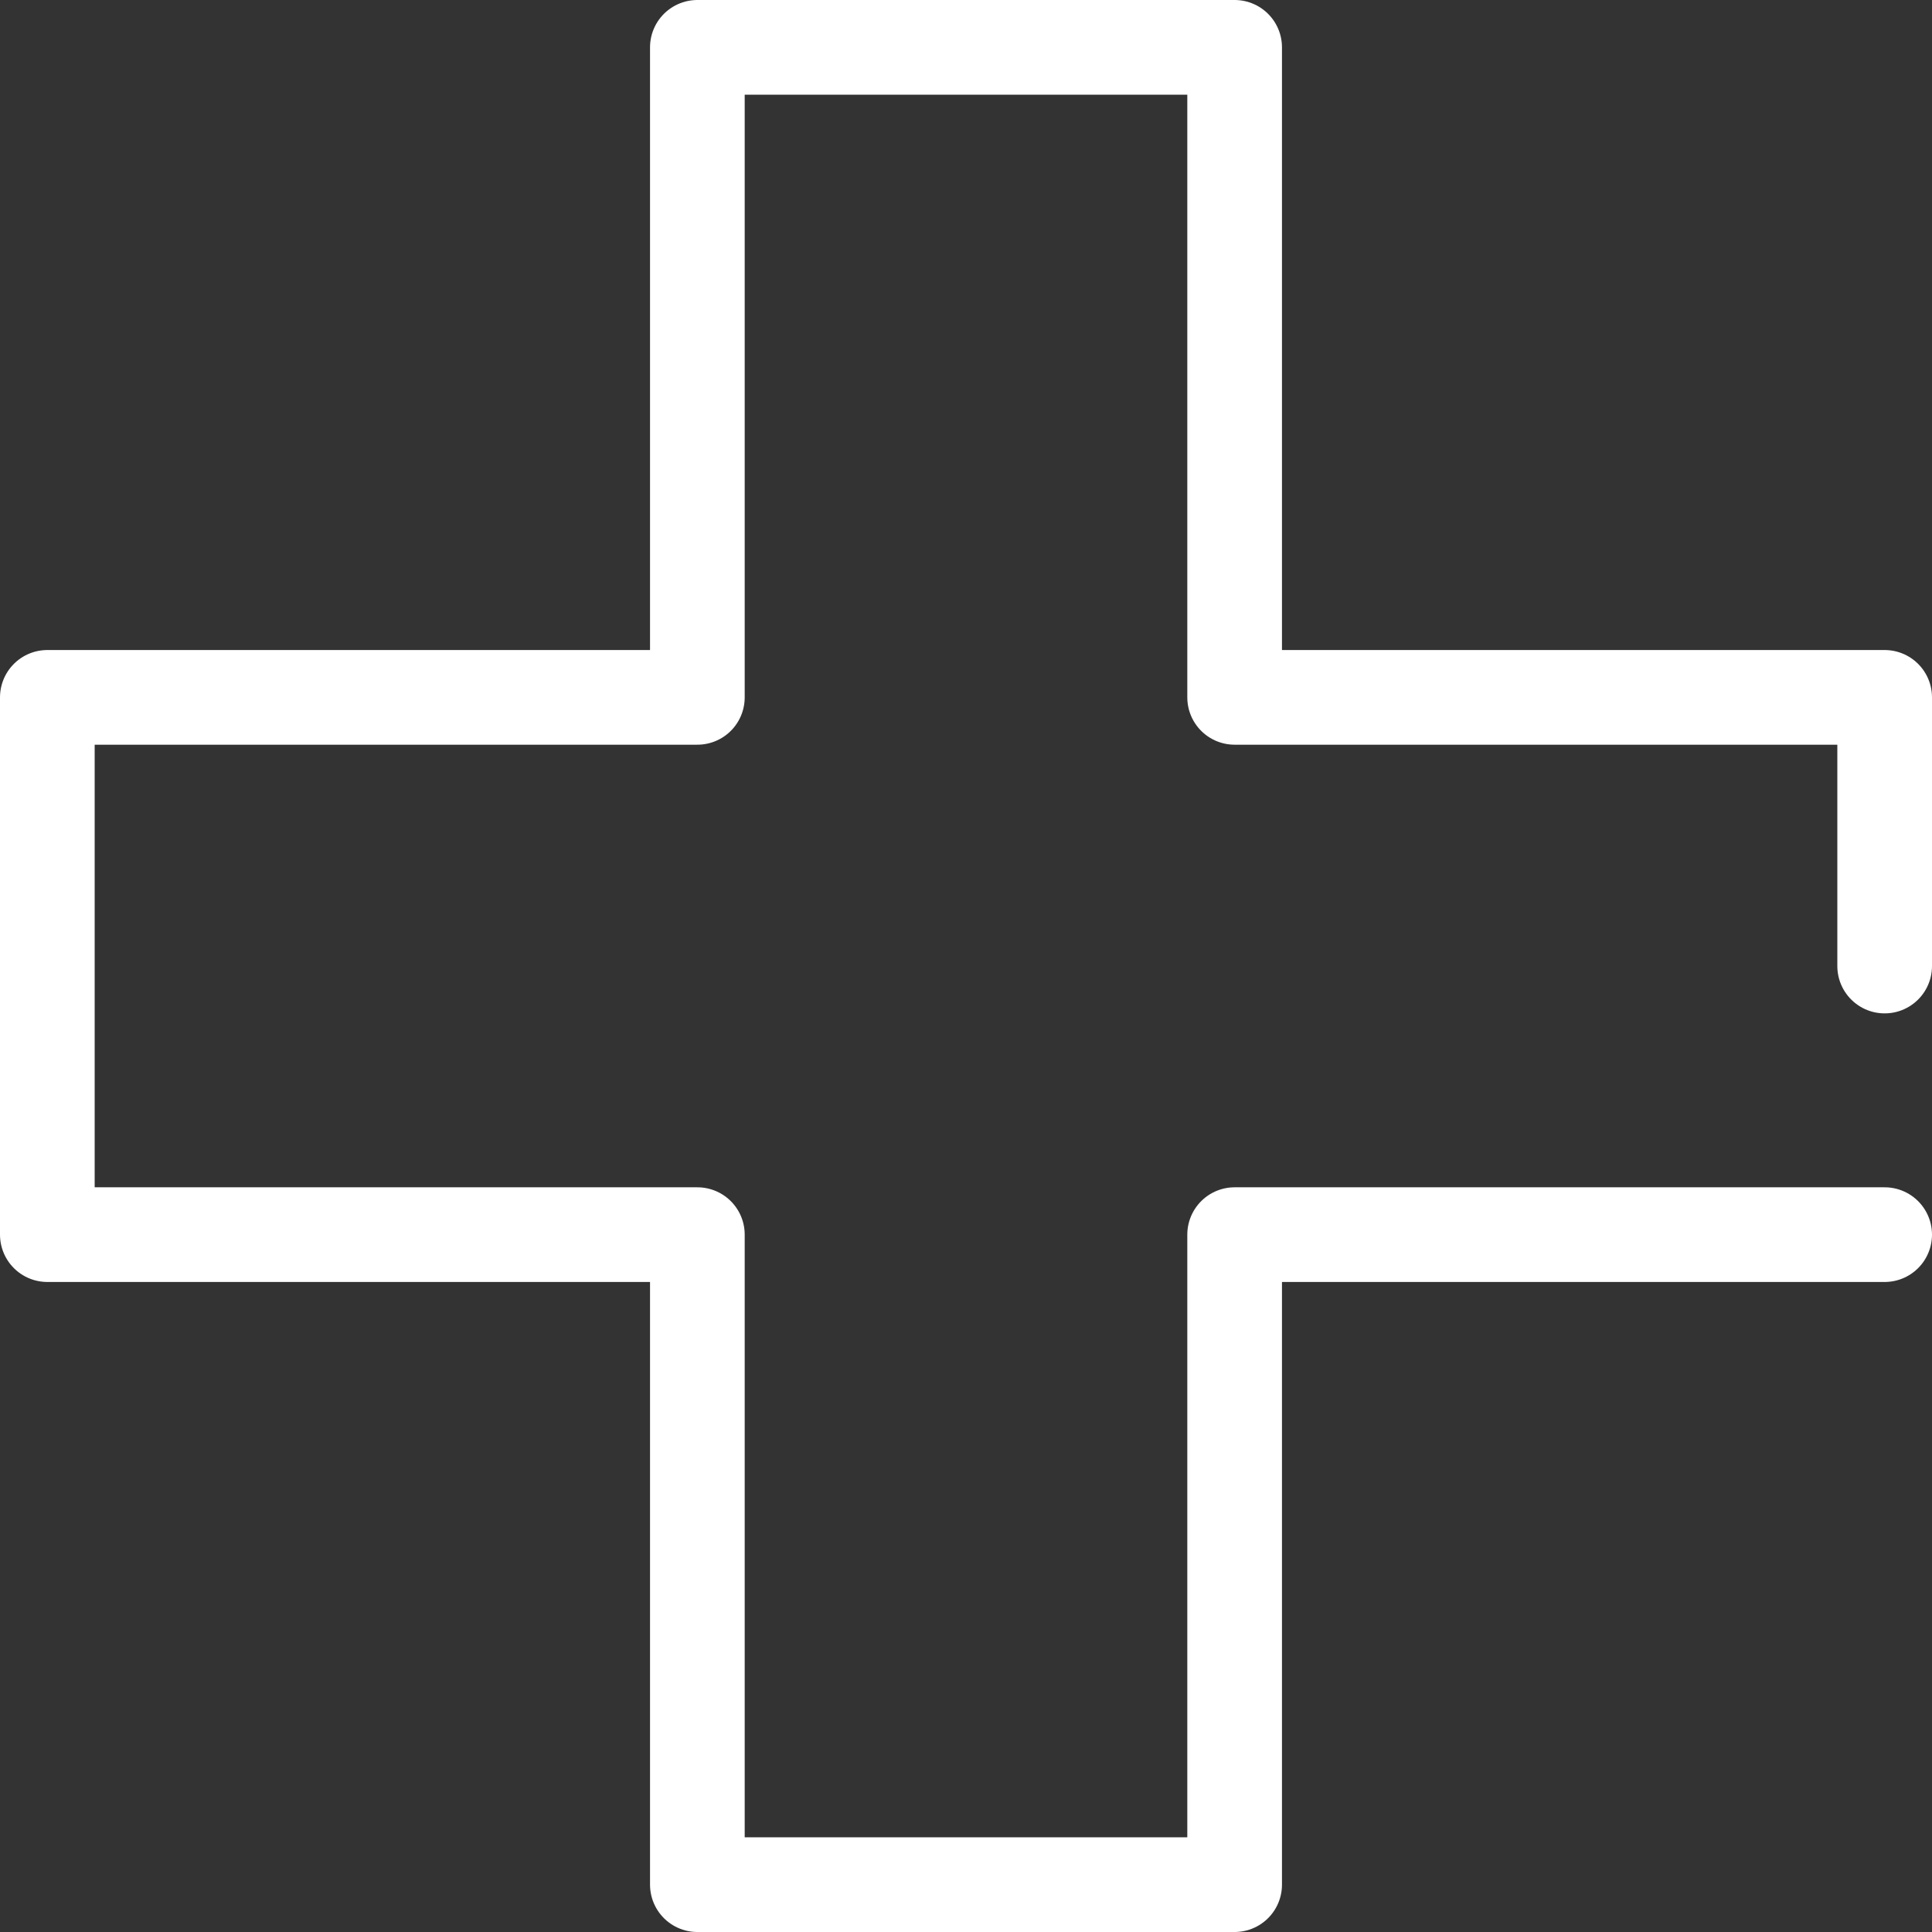 <svg xmlns="http://www.w3.org/2000/svg" width="71.99mm" height="71.99mm" viewBox="0 0 204.07 204.07"><rect x="0" y="0" width="204.07" height="204.07" fill="#333333" stroke="none"/><defs><style>.cls-1{fill:none;stroke:#fff;stroke-linecap:round;stroke-linejoin:round;stroke-width:10px;}</style></defs><title>healthcare-icon-white</title><g id="Layer_2" data-name="Layer 2"><g id="Layer_1-2" data-name="Layer 1"><polyline class="cls-1" points="199.07 130.41 130.41 130.41 130.41 199.07 73.66 199.07 73.66 130.41 5 130.41 5 73.66 73.66 73.66 73.66 5 130.41 5 130.41 73.66 199.07 73.66 199.07 102.04"/></g></g></svg>